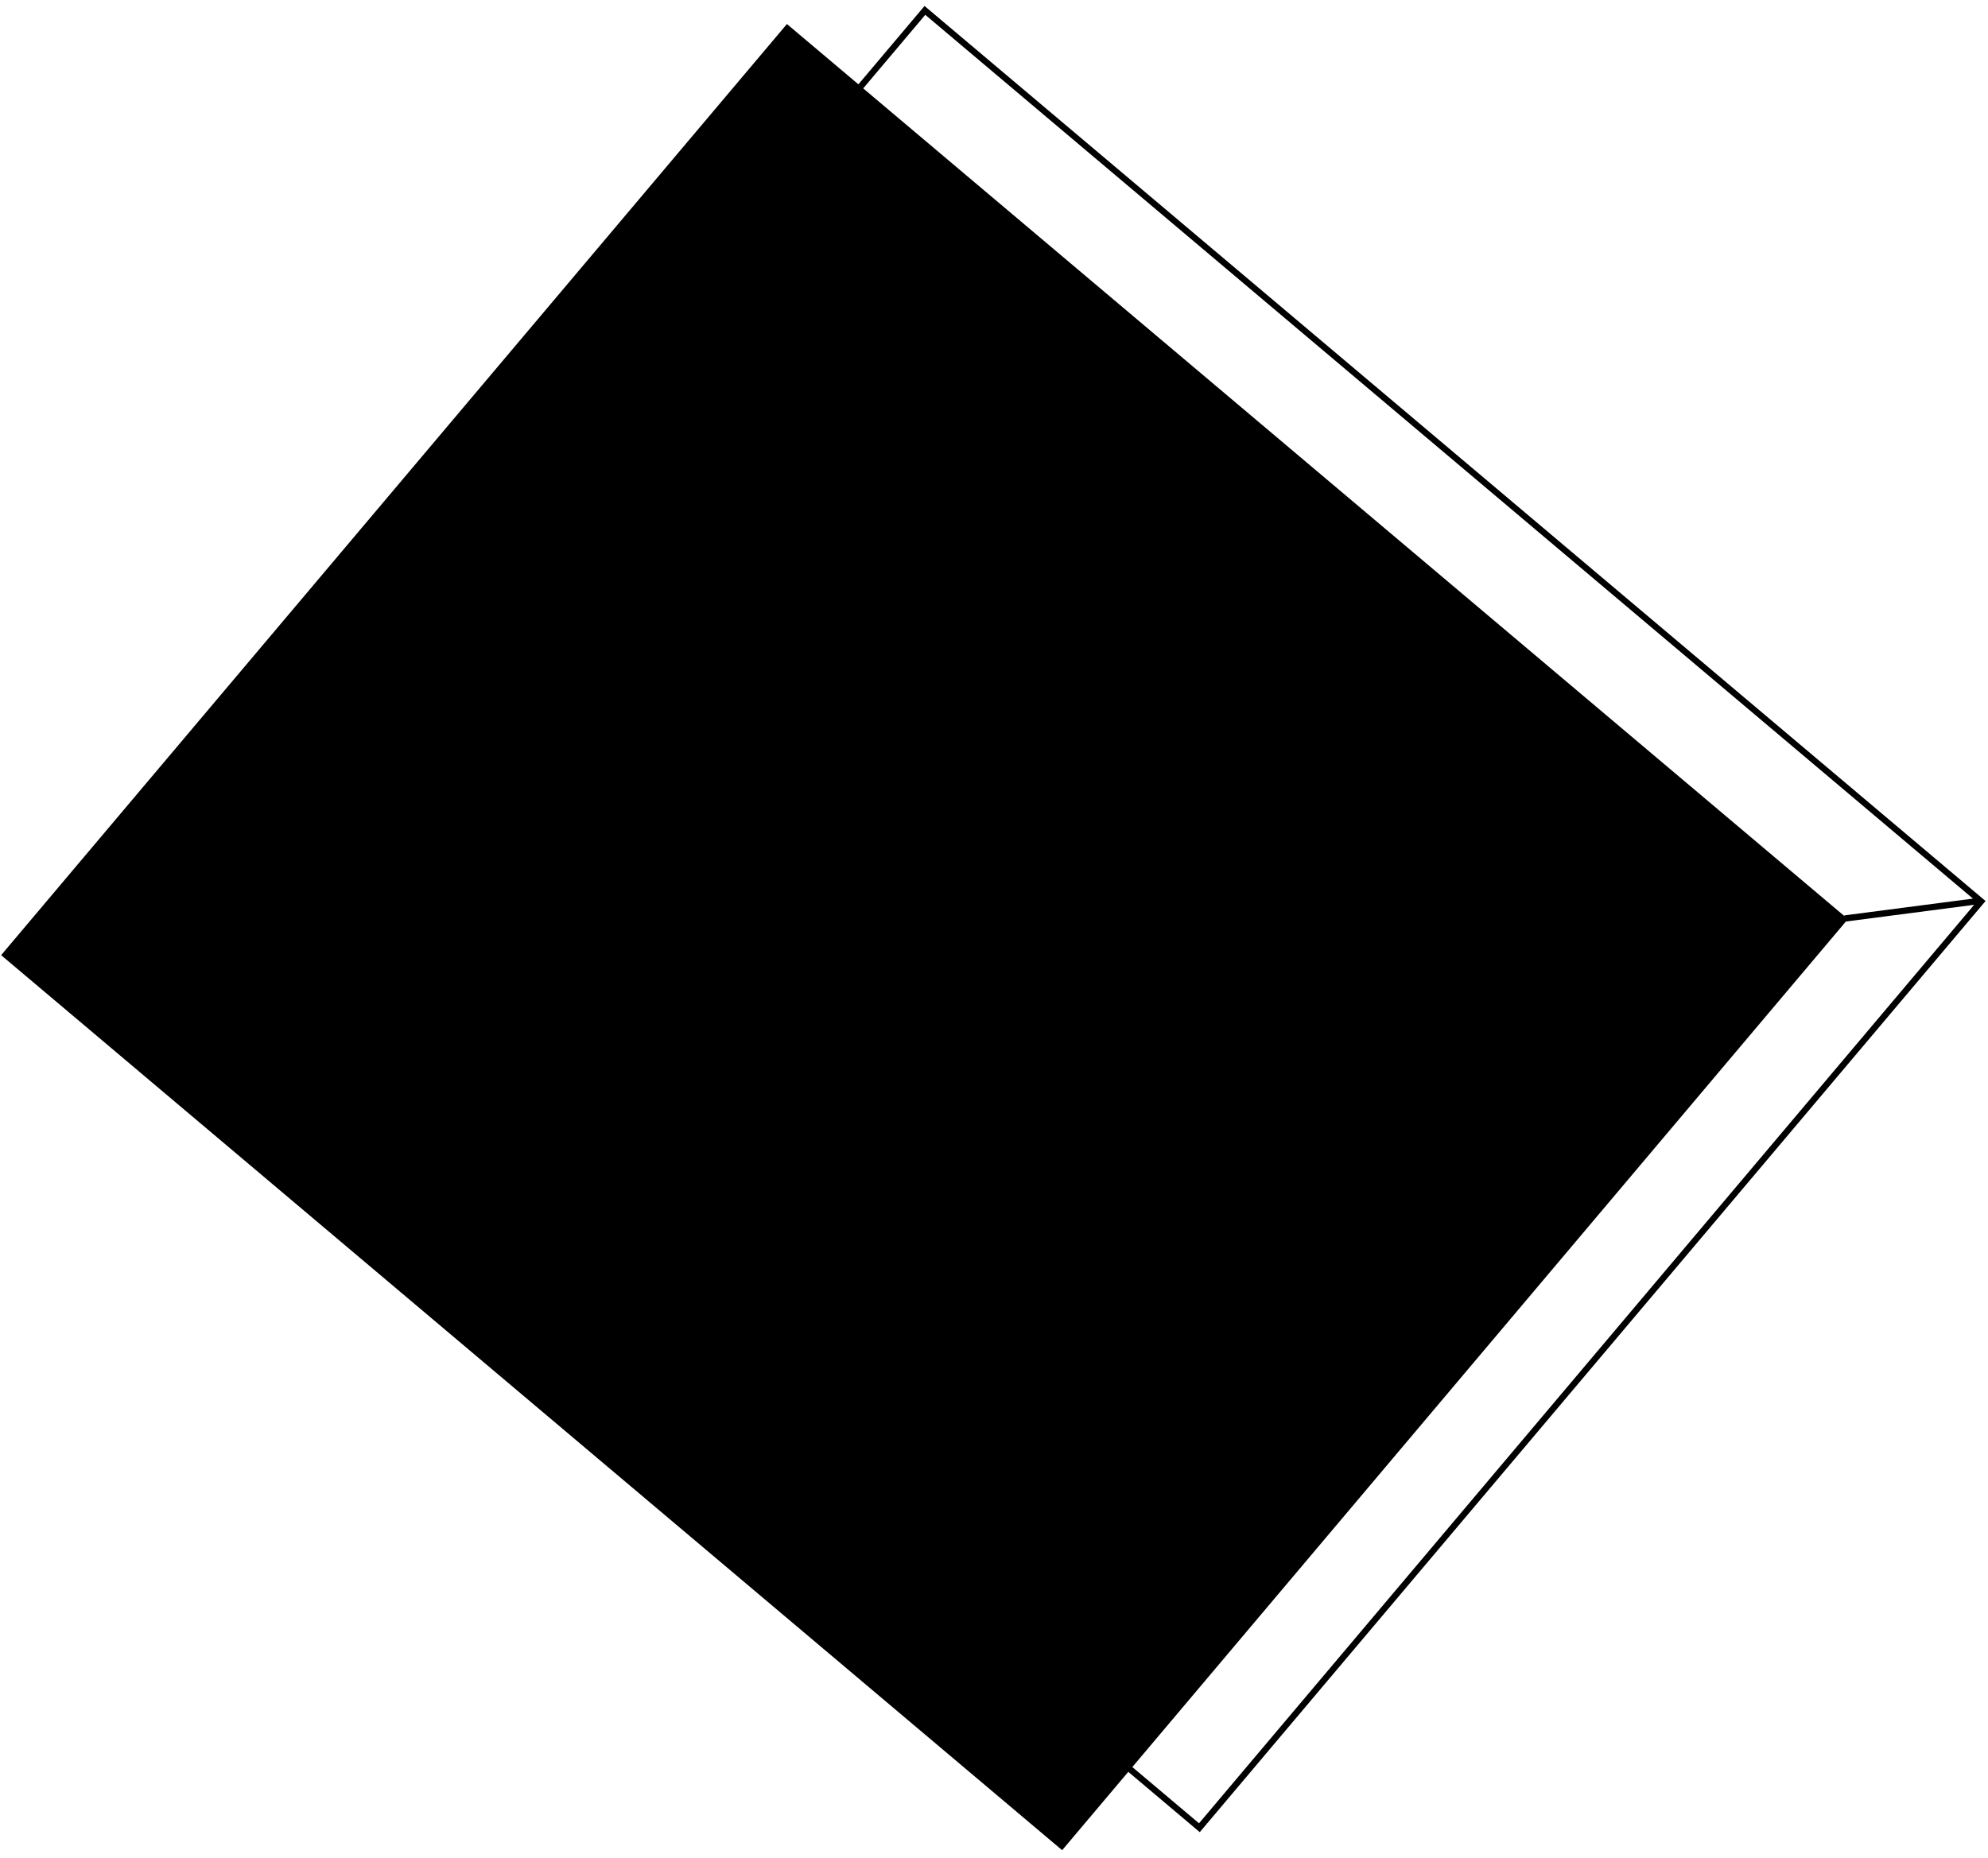 <svg xmlns="http://www.w3.org/2000/svg" width="245" height="229" viewBox="0 0 245 229" fill="none"><path fill-rule="evenodd" clip-rule="evenodd" d="M243.148 110.768L114.031 1.828L106.382 10.894L227.305 112.921L227.294 112.836L243.148 110.768ZM139.048 218.406L147.858 225.84L244.699 111.064L113.938 0.736L105.79 10.394L96.98 2.961L0.139 117.737L130.899 228.064L139.048 218.406ZM139.547 217.814L227.483 113.593L243.292 111.531L147.766 224.748L139.547 217.814Z" fill="black"></path></svg>